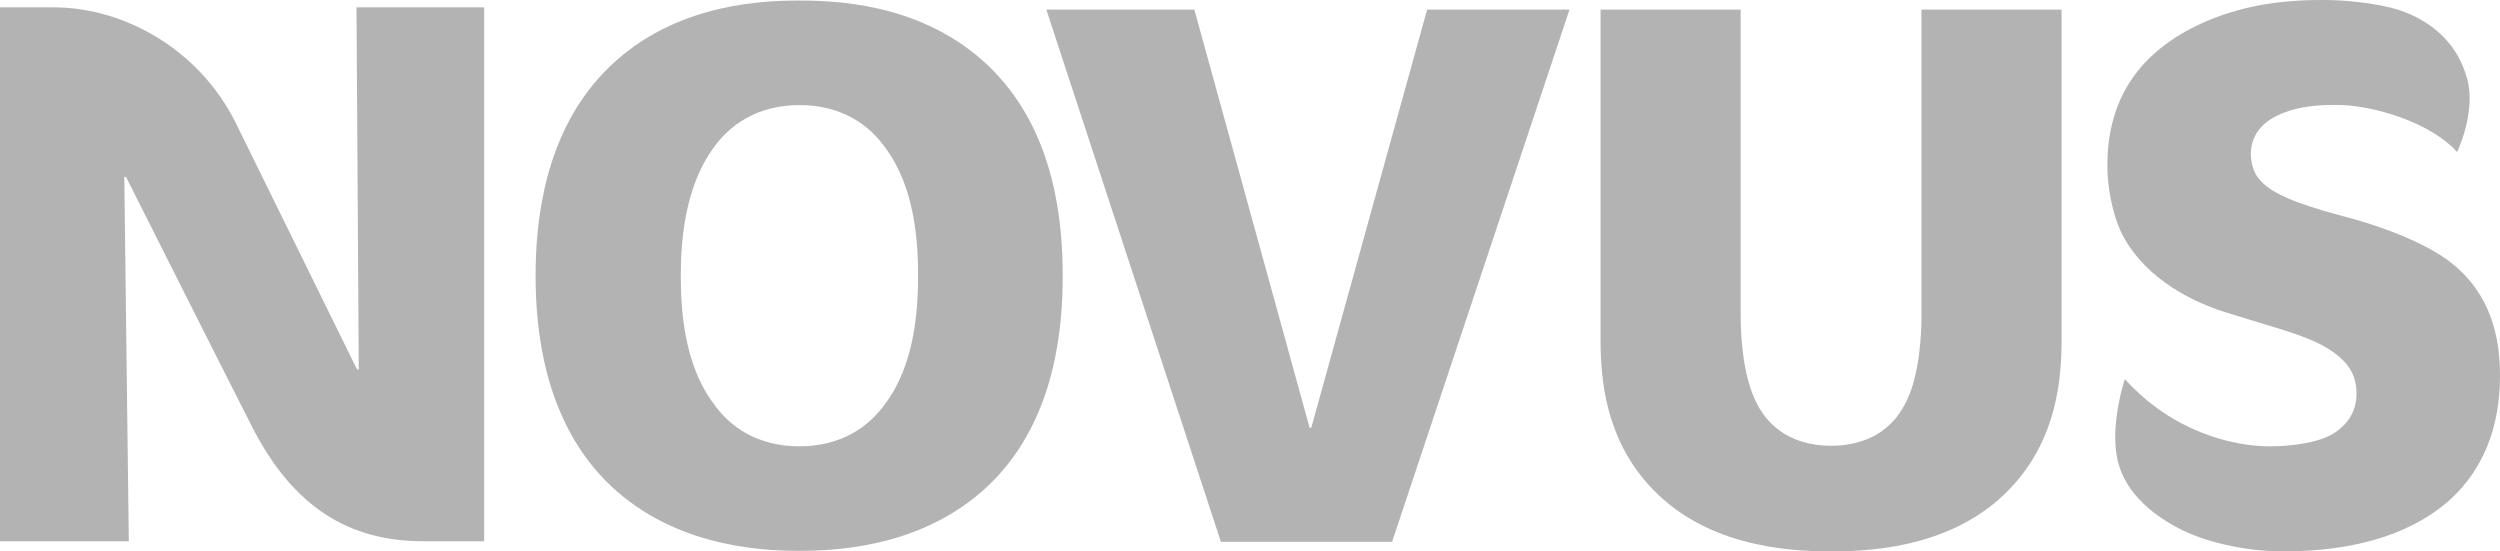 <?xml version="1.0" encoding="UTF-8"?>
<!DOCTYPE svg PUBLIC "-//W3C//DTD SVG 1.1//EN" "http://www.w3.org/Graphics/SVG/1.1/DTD/svg11.dtd">
<!-- Creator: CorelDRAW -->
<svg xmlns="http://www.w3.org/2000/svg" xml:space="preserve" width="100%" height="100%" version="1.1" style="shape-rendering:geometricPrecision; text-rendering:geometricPrecision; image-rendering:optimizeQuality; fill-rule:evenodd; clip-rule:evenodd"
viewBox="0 0 7620 1680.71"
 xmlns:xlink="http://www.w3.org/1999/xlink"
 xmlns:xodm="http://www.corel.com/coreldraw/odm/2003">
 <defs>
  <style type="text/css">
   <![CDATA[
    .fil0 {fill:#B3B3B3;fill-rule:nonzero}
   ]]>
  </style>
 </defs>
 <g id="Слой_x0020_1">
  <g id="_2128176605344">
   <path class="fil0" d="M5856.64 962.62c0,55.1 -5.17,179.09 -46.5,261.75 -51.65,106.77 -148.09,134.32 -229.02,134.32 -80.94,0 -177.38,-27.55 -229.04,-134.32 -41.33,-84.38 -46.49,-206.65 -46.49,-261.75l0 -933.34 -427.06 0 0 1005.67c0,122.26 15.49,296.19 144.65,440.84 165.31,185.98 415,204.92 557.94,204.92 142.92,0 392.62,-18.94 557.94,-204.92 129.14,-144.65 144.65,-318.58 144.65,-440.84l0 -1005.67 -427.07 0 0 933.34z"/>
   <polygon class="fil0" points="3996.84,1303.58 3991.68,1303.58 3640.38,29.28 3189.21,29.28 3721.31,1651.44 4243.09,1651.44 4783.81,29.28 4349.86,29.28 "/>
   <path class="fil0" d="M2429.79 1.72c-137.76,0 -396.07,20.67 -585.49,215.26 -187.7,192.86 -211.81,463.23 -211.81,623.37 0,160.16 24.11,430.52 211.81,623.38 192.87,196.32 456.34,215.26 592.38,215.26 136.04,0 399.51,-18.94 592.38,-215.26 187.7,-192.86 210.09,-463.22 210.09,-623.38 0,-160.14 -22.39,-430.51 -210.09,-623.37 -189.42,-194.59 -447.73,-215.26 -585.49,-215.26l-13.78 0zm270.36 1226.1c-49.94,72.32 -136.04,132.59 -263.47,132.59 -129.15,0 -213.53,-60.27 -263.47,-132.59 -87.83,-118.83 -98.16,-282.42 -98.16,-387.47 0,-105.04 12.06,-268.63 98.16,-387.45 49.94,-72.33 136.04,-132.6 263.47,-132.6 129.15,0 213.53,60.27 263.47,132.6 87.82,118.82 98.16,282.41 98.16,387.45 0,105.05 -10.34,268.64 -98.16,387.47z"/>
   <path class="fil0" d="M7475.35 804.19c-84.38,-68.88 -239.36,-120.54 -318.58,-141.2l-25.82 -6.89c-132.6,-36.16 -211.81,-67.16 -246.26,-111.93 -13.78,-15.5 -24.1,-44.78 -24.1,-75.78 0,-39.6 18.93,-87.82 82.65,-117.09 65.44,-31 141.21,-32.73 196.31,-31 94.72,3.44 265.2,49.94 349.58,142.93 0,0 58.55,-120.54 30.99,-222.15 -30.99,-117.09 -118.82,-180.81 -206.64,-210.08 -68.88,-22.39 -170.48,-31 -227.31,-31l-10.33 0c-146.38,0 -275.52,24.11 -396.07,86.1 -182.53,94.72 -256.58,241.09 -256.58,418.46 0,61.99 13.77,139.49 39.6,198.04 60.28,129.14 194.59,210.08 322.02,249.69l67.16 20.66c117.11,36.16 206.65,58.55 268.64,106.77 39.61,31 62,65.44 62,120.54 0,55.11 -27.56,89.55 -56.83,111.93 -48.22,37.89 -141.21,48.22 -208.37,48.22 -110.21,0 -294.47,-43.05 -440.84,-204.92 0,0 -46.49,137.76 -22.39,246.25 24.11,106.77 118.83,175.65 199.76,215.25 89.54,43.06 211.81,63.72 301.36,63.72 158.43,0 340.96,-25.83 482.16,-132.6 91.27,-68.87 182.54,-192.86 182.54,-402.95 0,-117.1 -27.55,-246.25 -144.65,-340.97z"/>
   <path class="fil0" d="M1093.49 1126.21l-5.16 0c0,0 -254.87,-518.33 -368.52,-749.08 -113.66,-230.76 -346.13,-354.74 -556.22,-354.74l-163.59 0 0 1627.32 392.62 0 -13.77 -1110.71 5.16 0c0,0 301.36,599.27 385.74,764.58 123.99,241.09 292.75,346.13 520.05,346.13l185.98 0 0 -1627.32 -389.18 0 6.89 1103.82z"/>
  </g>
 </g>
</svg>
